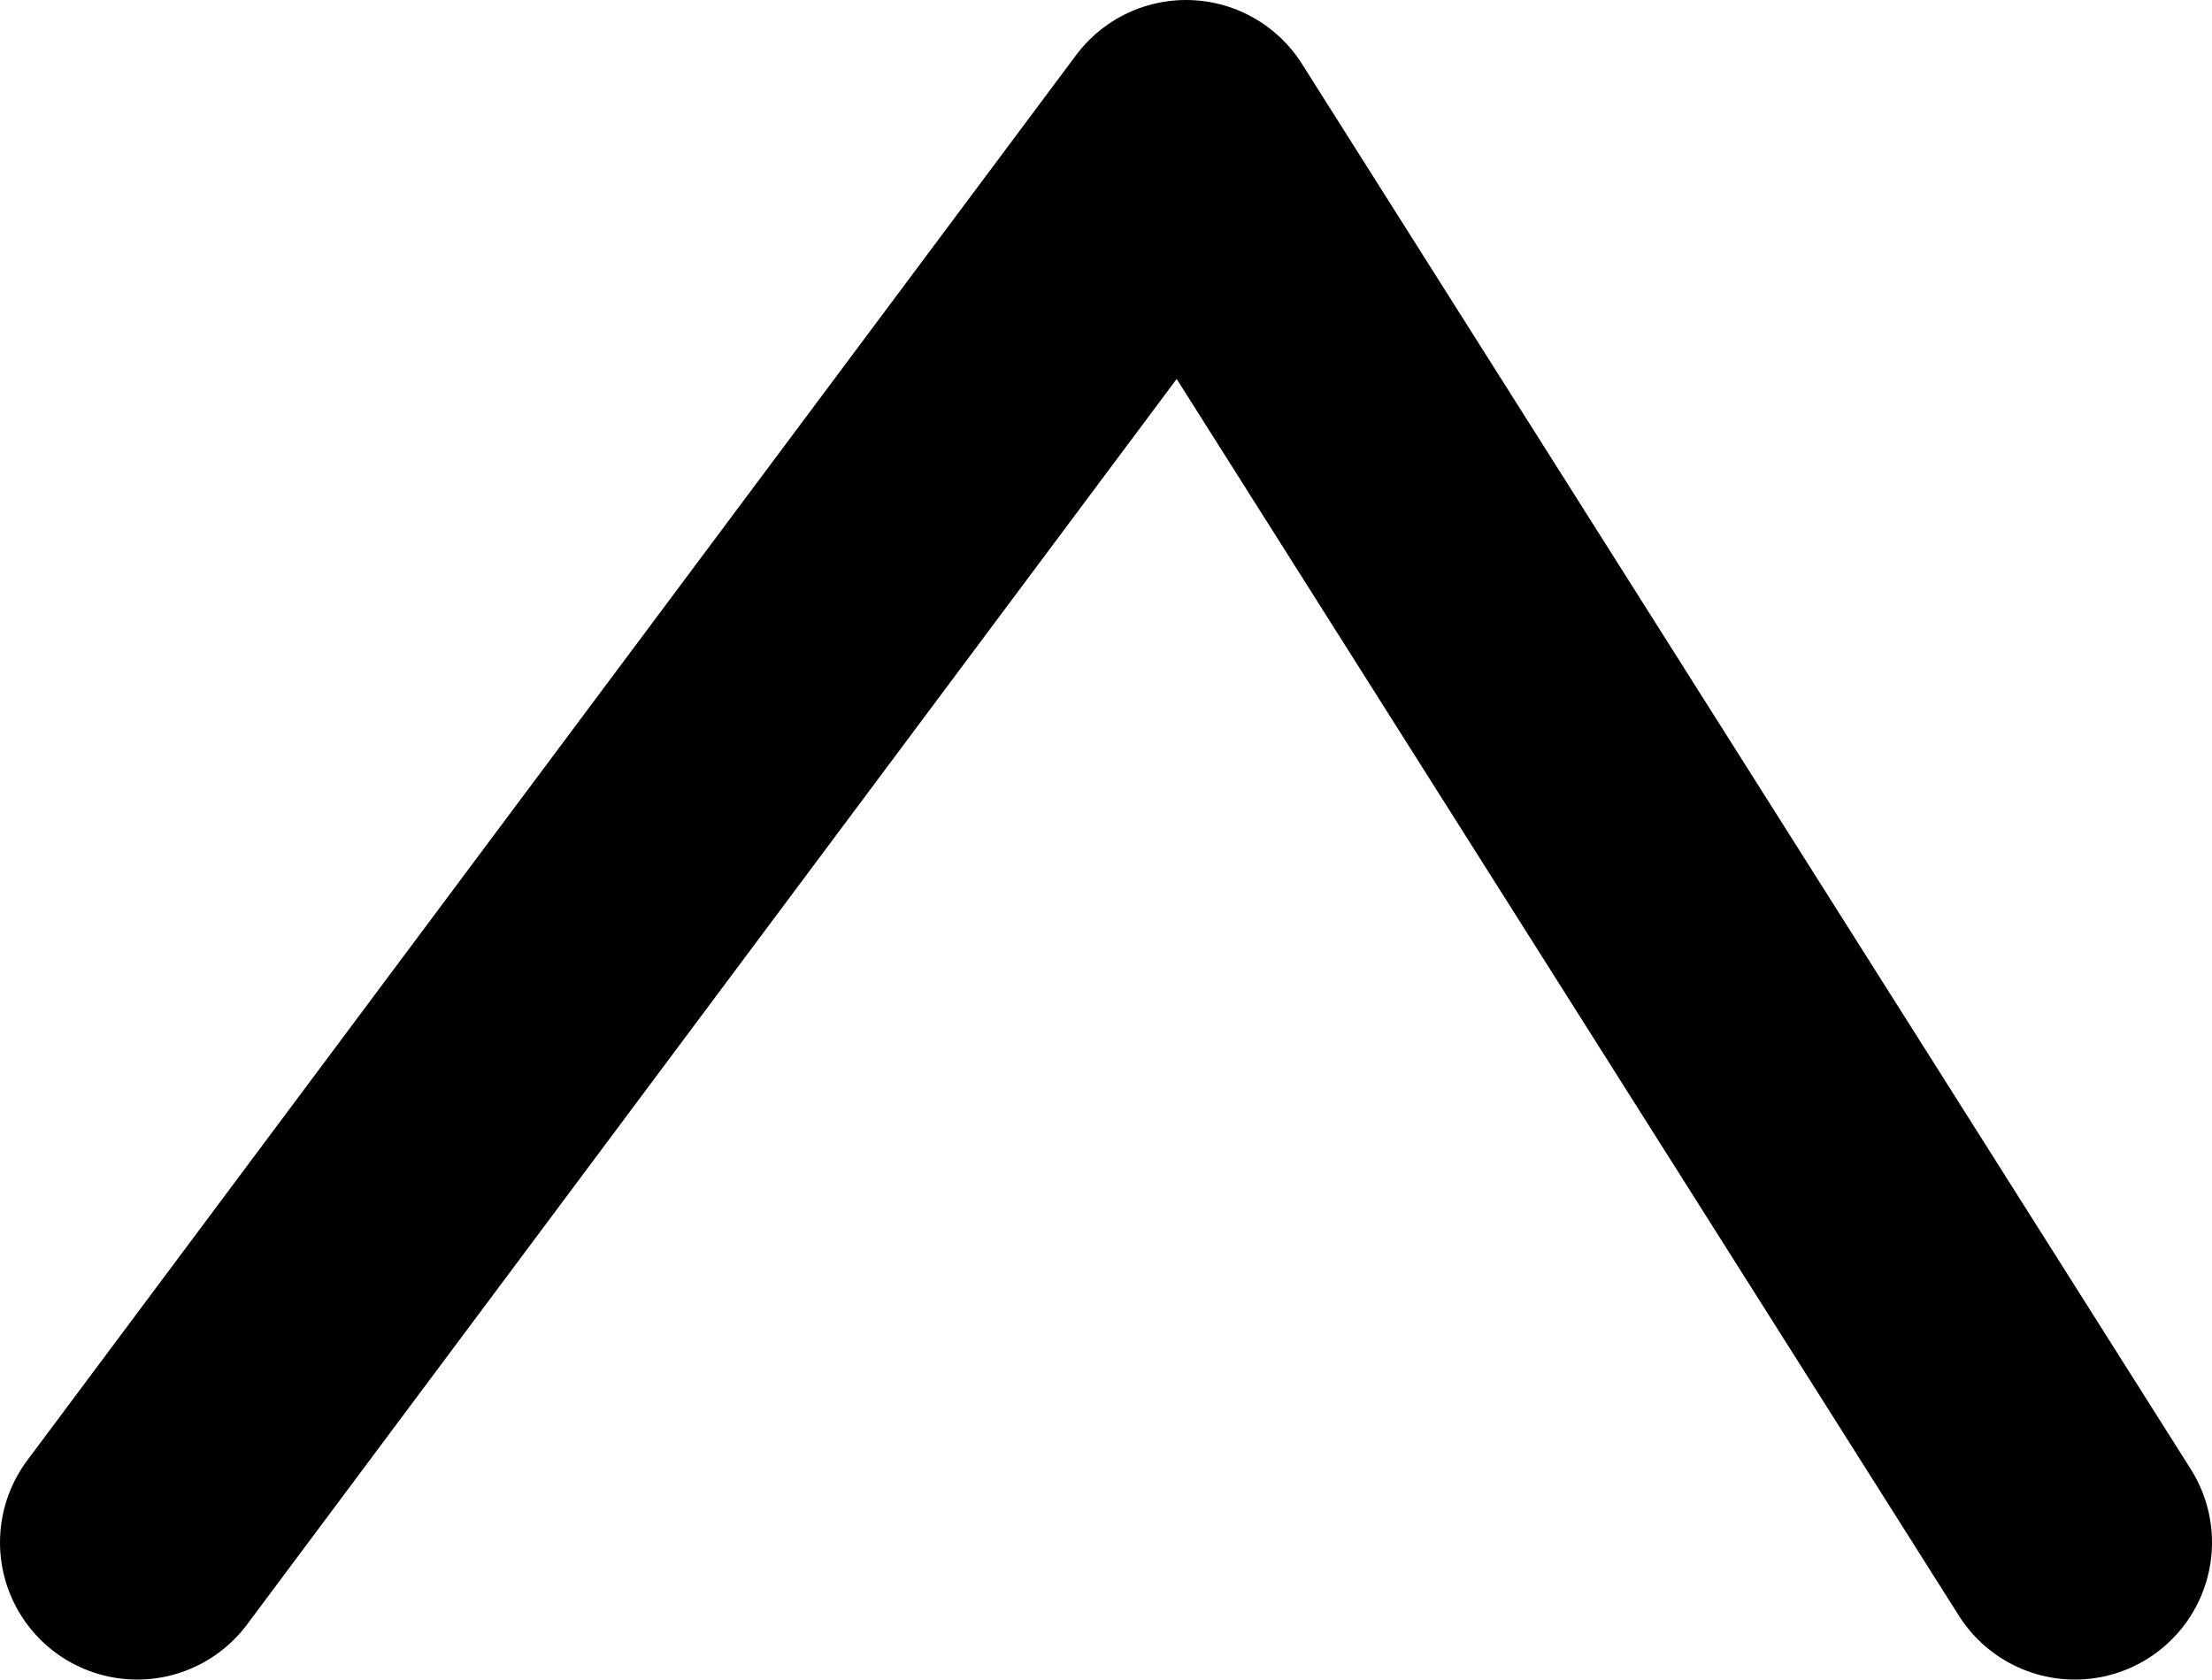 <?xml version="1.0" encoding="UTF-8"?><svg id="Layer_2" xmlns="http://www.w3.org/2000/svg" viewBox="0 0 24.19 18.37"><defs><style>.cls-1{fill:none;stroke:#000;stroke-linecap:round;stroke-linejoin:round;stroke-width:3px;}</style></defs><g id="Layer_1-2"><polyline class="cls-1" points="1.5 16.87 12.97 1.5 22.69 16.87"/></g></svg>